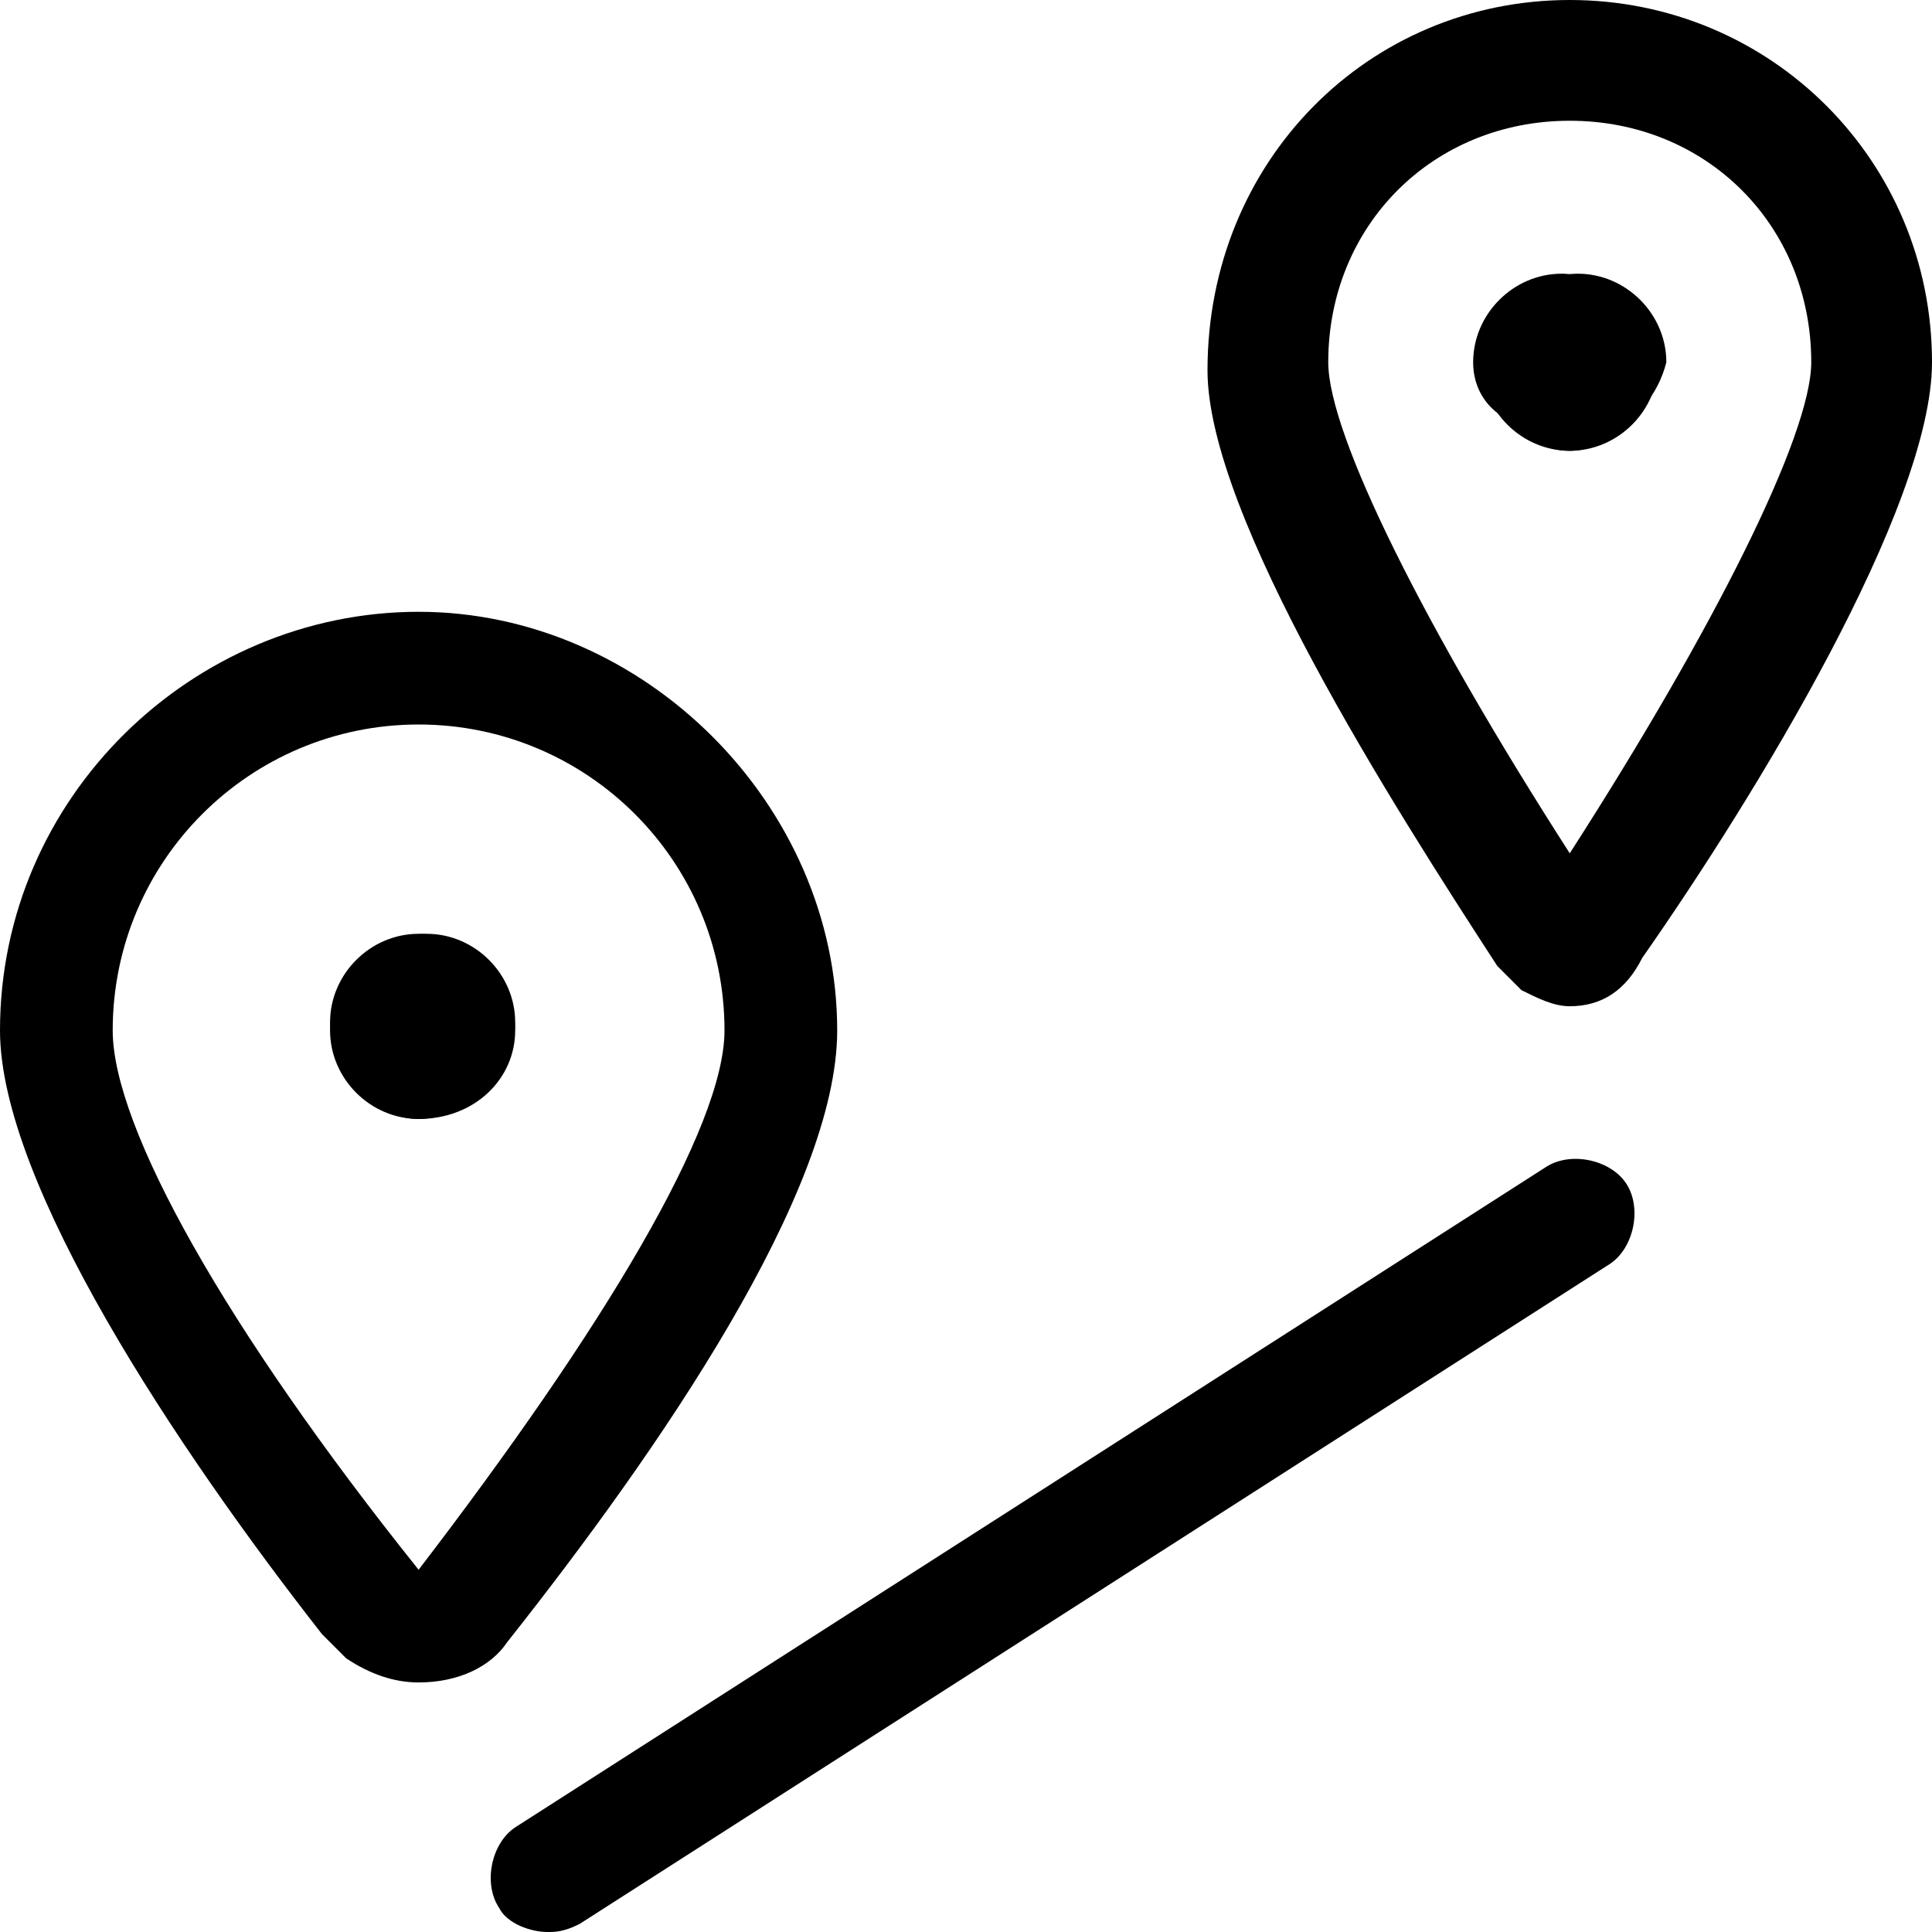 <svg xmlns="http://www.w3.org/2000/svg" xmlns:xlink="http://www.w3.org/1999/xlink" id="Layer_1" x="0px" y="0px" viewBox="0 0 24 24" style="enable-background:new 0 0 24 24;" xml:space="preserve">
<g>
	<path d="M19.5,12.5c-0.2,0-0.4-0.1-0.6-0.2c-0.1-0.1-0.2-0.2-0.3-0.3c-1.3-2-3.6-5.6-3.6-7.4C15,2,17,0,19.5,0S24,2,24,4.5   c0,1.8-2.2,5.4-3.6,7.4C20.2,12.3,19.9,12.5,19.5,12.5z M19.8,11.1C19.8,11.1,19.8,11.1,19.8,11.1C19.8,11.1,19.8,11.1,19.8,11.1z    M19.5,1.5c-1.7,0-3,1.3-3,3c0,0.9,1.2,3.3,3,6.1c1.8-2.8,3-5.2,3-6.1C22.5,2.8,21.2,1.5,19.5,1.5z"></path>
	<path d="M19.9,5.3c-0.3,0-0.6-0.2-0.7-0.4c-0.3-0.1-0.4-0.4-0.4-0.7c0-0.4,0.3-0.8,0.8-0.8c0.6,0,1.1,0.5,1.1,1.1   C20.6,4.9,20.3,5.3,19.9,5.3z M19.5,4.9L19.5,4.9L19.5,4.9z"></path>
	<path d="M19.1,5.3c-0.4,0-0.8-0.3-0.8-0.8c0-0.6,0.5-1.1,1.1-1.1c0.4,0,0.8,0.3,0.8,0.8c0,0.3-0.2,0.6-0.4,0.7   C19.7,5.1,19.4,5.3,19.1,5.3z"></path>
	<path d="M19.5,5.6c-0.6,0-1.1-0.5-1.1-1.1c0-0.4,0.3-0.8,0.8-0.8c0.3,0,0.6,0.2,0.7,0.4c0.3,0.1,0.4,0.4,0.4,0.7   C20.2,5.3,19.9,5.6,19.5,5.6z"></path>
	<path d="M19.5,5.6c-0.4,0-0.8-0.3-0.8-0.8c0-0.3,0.2-0.6,0.4-0.7c0.1-0.3,0.4-0.4,0.7-0.4c0.4,0,0.8,0.3,0.8,0.8   C20.6,5.1,20.1,5.6,19.5,5.6z"></path>
	<path d="M5.6,13.5c-0.3,0-0.6-0.2-0.7-0.4c-0.3-0.1-0.4-0.4-0.4-0.7c0-0.4,0.3-0.8,0.8-0.8c0.6,0,1.1,0.5,1.1,1.1   C6.4,13.2,6,13.5,5.6,13.5z M5.2,13.1L5.2,13.1L5.2,13.1z"></path>
	<path d="M4.9,13.5c-0.4,0-0.8-0.3-0.8-0.8c0-0.6,0.5-1.1,1.1-1.1C5.7,11.6,6,12,6,12.4c0,0.3-0.2,0.6-0.4,0.7   C5.4,13.3,5.2,13.5,4.9,13.5z"></path>
	<path d="M5.2,13.9c-0.6,0-1.1-0.5-1.1-1.1c0-0.4,0.3-0.8,0.8-0.8c0.3,0,0.6,0.2,0.7,0.4C5.8,12.6,6,12.8,6,13.1   C6,13.5,5.7,13.9,5.2,13.9z"></path>
	<path d="M5.2,13.9c-0.4,0-0.8-0.3-0.8-0.8c0-0.3,0.2-0.6,0.4-0.7C5.1,12.2,5.3,12,5.6,12c0.4,0,0.8,0.3,0.8,0.8   C6.4,13.4,5.9,13.9,5.2,13.9z"></path>
	<path d="M5.2,20.9c-0.3,0-0.6-0.1-0.9-0.3c-0.1-0.1-0.2-0.2-0.3-0.3C2.2,18,0,14.7,0,12.8c0-2.9,2.4-5.2,5.2-5.2s5.2,2.4,5.2,5.2   c0,2-2.2,5.2-4.1,7.6C6.1,20.7,5.7,20.9,5.2,20.9z M5.2,9c-2.1,0-3.8,1.7-3.8,3.8c0,1.2,1.4,3.7,3.8,6.7c2.3-3,3.8-5.5,3.8-6.7   C9,10.7,7.3,9,5.2,9z"></path>
	<path d="M6.8,24c-0.2,0-0.5-0.1-0.6-0.3c-0.2-0.3-0.1-0.8,0.2-1l12.8-8.2c0.3-0.2,0.8-0.1,1,0.2c0.2,0.3,0.1,0.8-0.2,1L7.2,23.9   C7,24,6.9,24,6.8,24z"></path>
</g>
</svg>